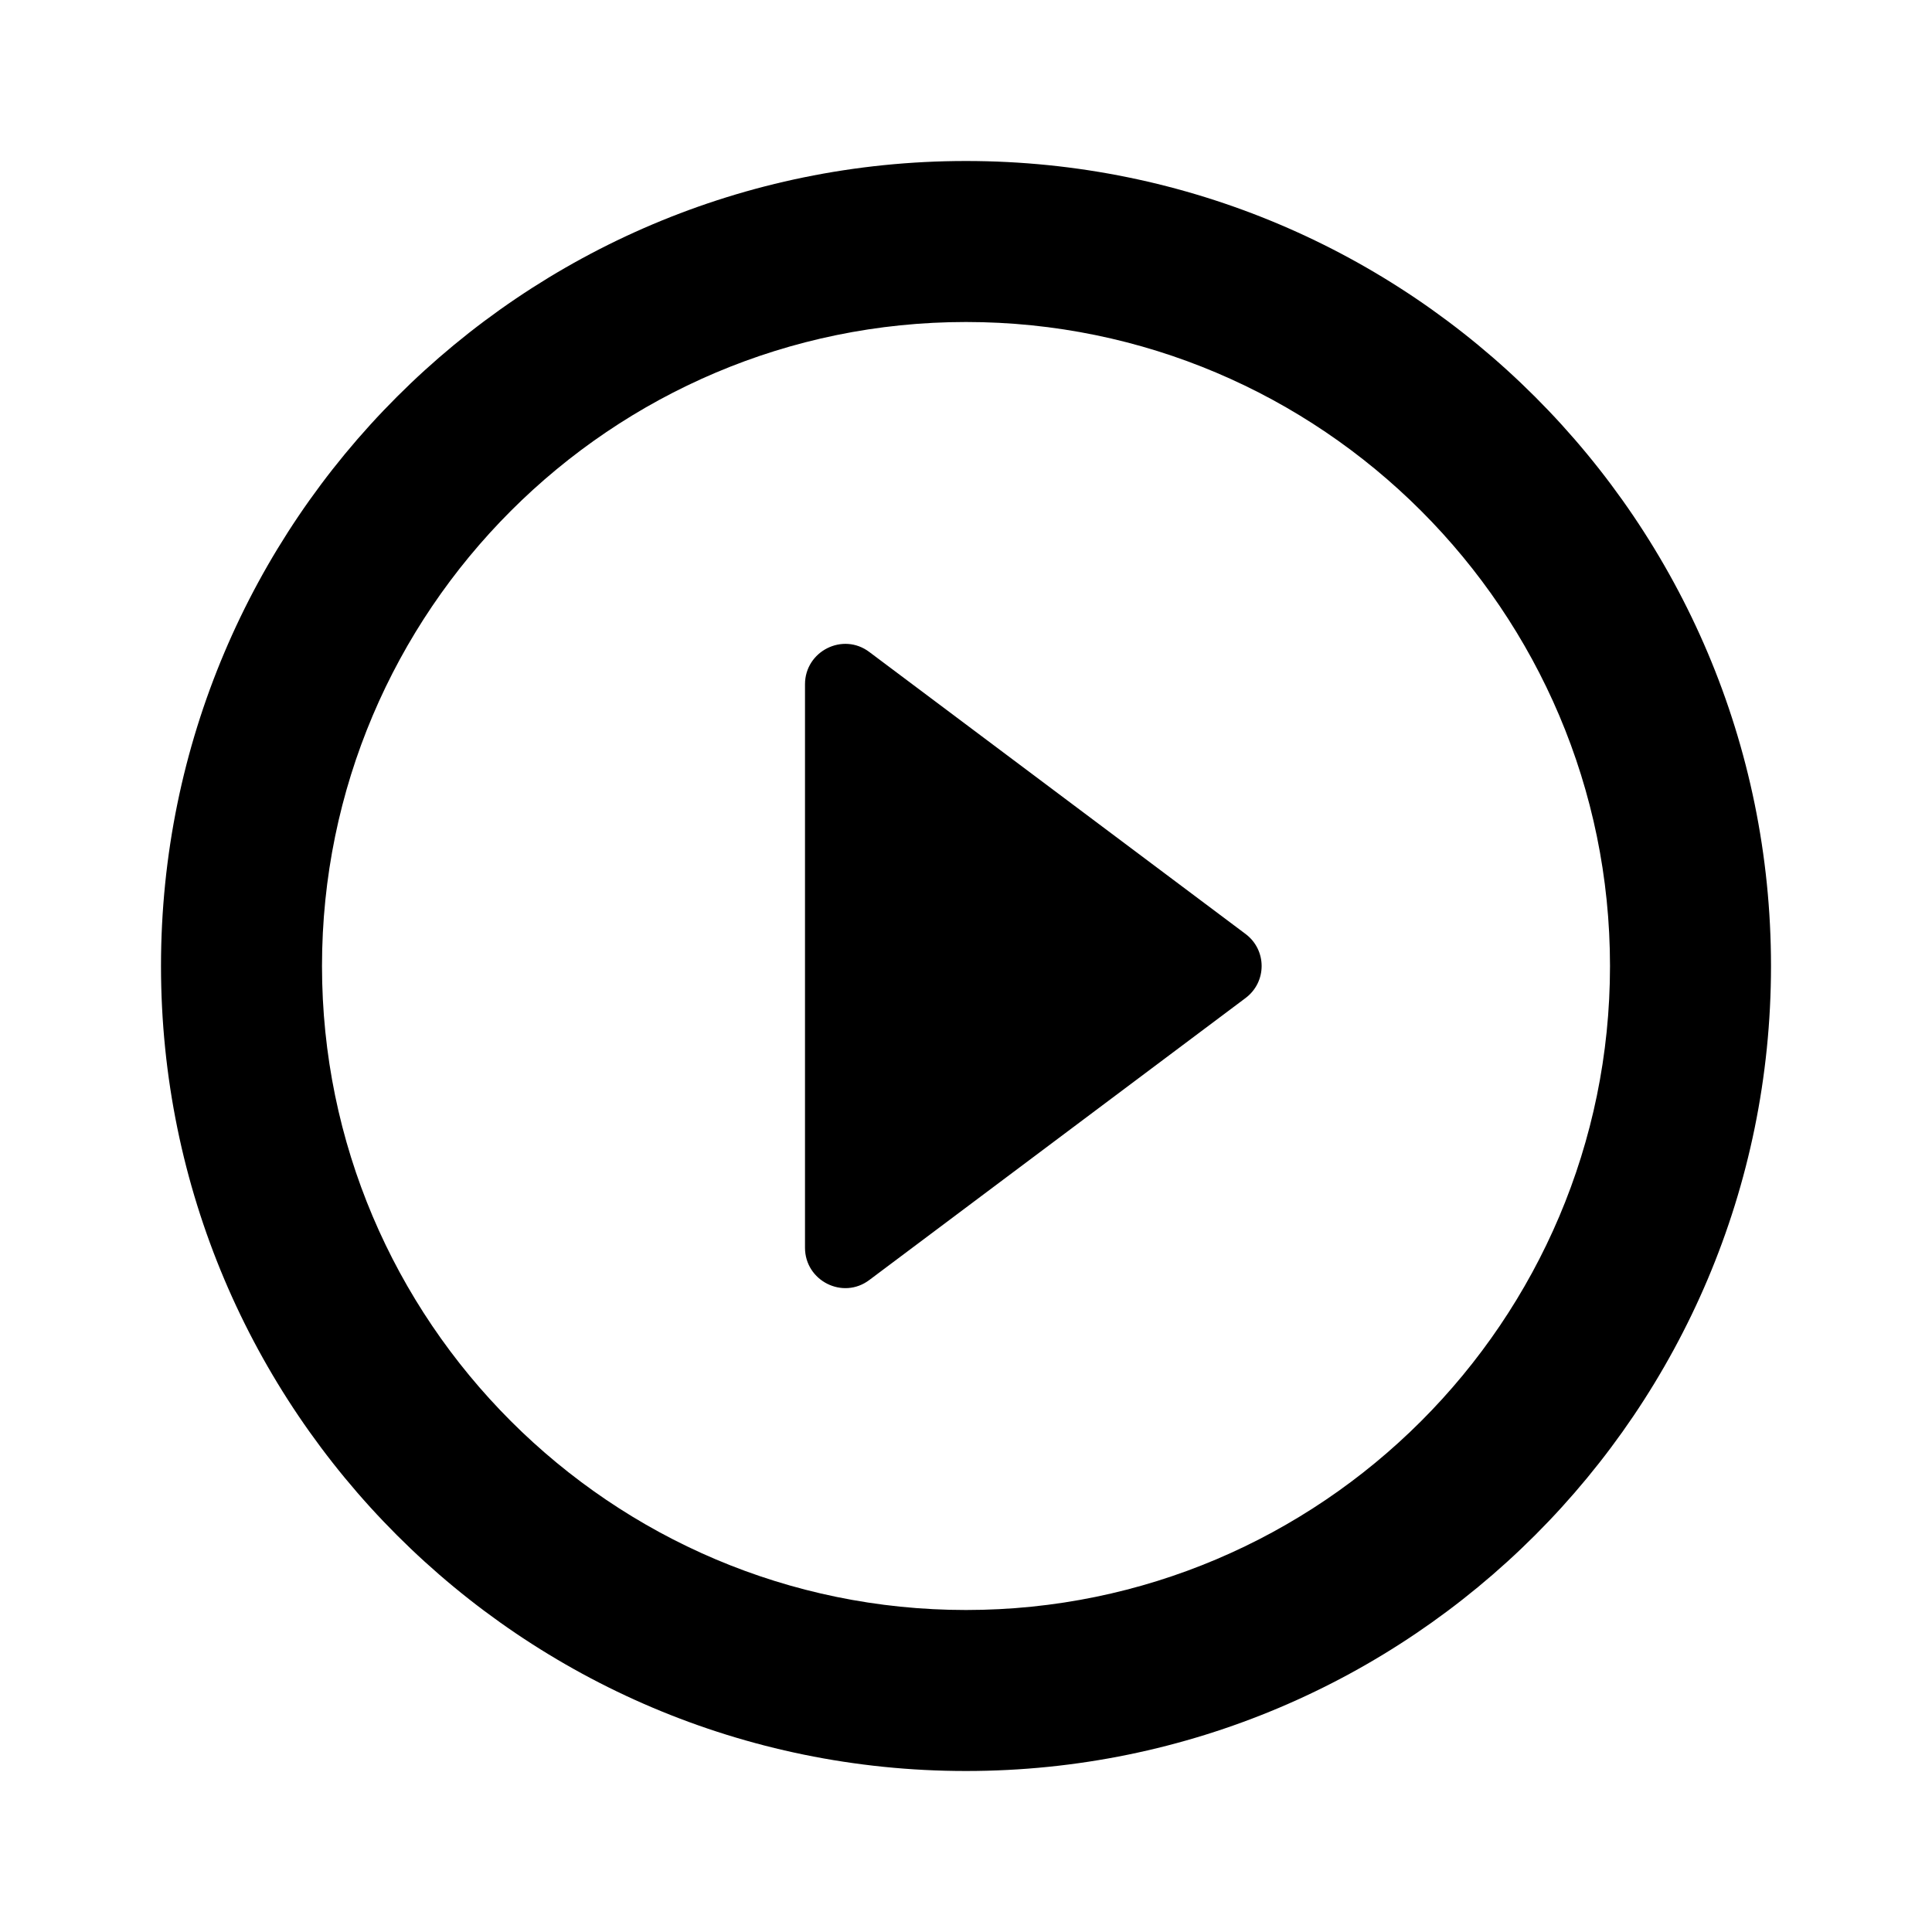 <svg xmlns="http://www.w3.org/2000/svg" viewBox="0 0 24 24" fill="currentColor"><style xmlns="" id="Force_Custom_Fonts" type="text/css">@font-face{font-style:normal;font-family:"Helvetica Neue";src:local("Arial")}@font-face{font-style:bolder;font-family:"Helvetica Neue";src:local("Arial")}</style><path d="M10.8 15.9L15.47 12.4C15.74 12.2 15.74 11.8 15.47 11.6L10.8 8.1C10.47 7.85 10 8.09 10 8.5V15.5C10 15.91 10.47 16.15 10.8 15.9ZM12 2C6.48 2 2 6.48 2 12C2 17.52 6.48 22 12 22C17.52 22 22 17.52 22 12C22 6.48 17.52 2 12 2ZM12 20C7.59 20 4 16.41 4 12C4 7.59 7.59 4 12 4C16.41 4 20 7.59 20 12C20 16.41 16.41 20 12 20Z" fill="currentColor"/></svg>